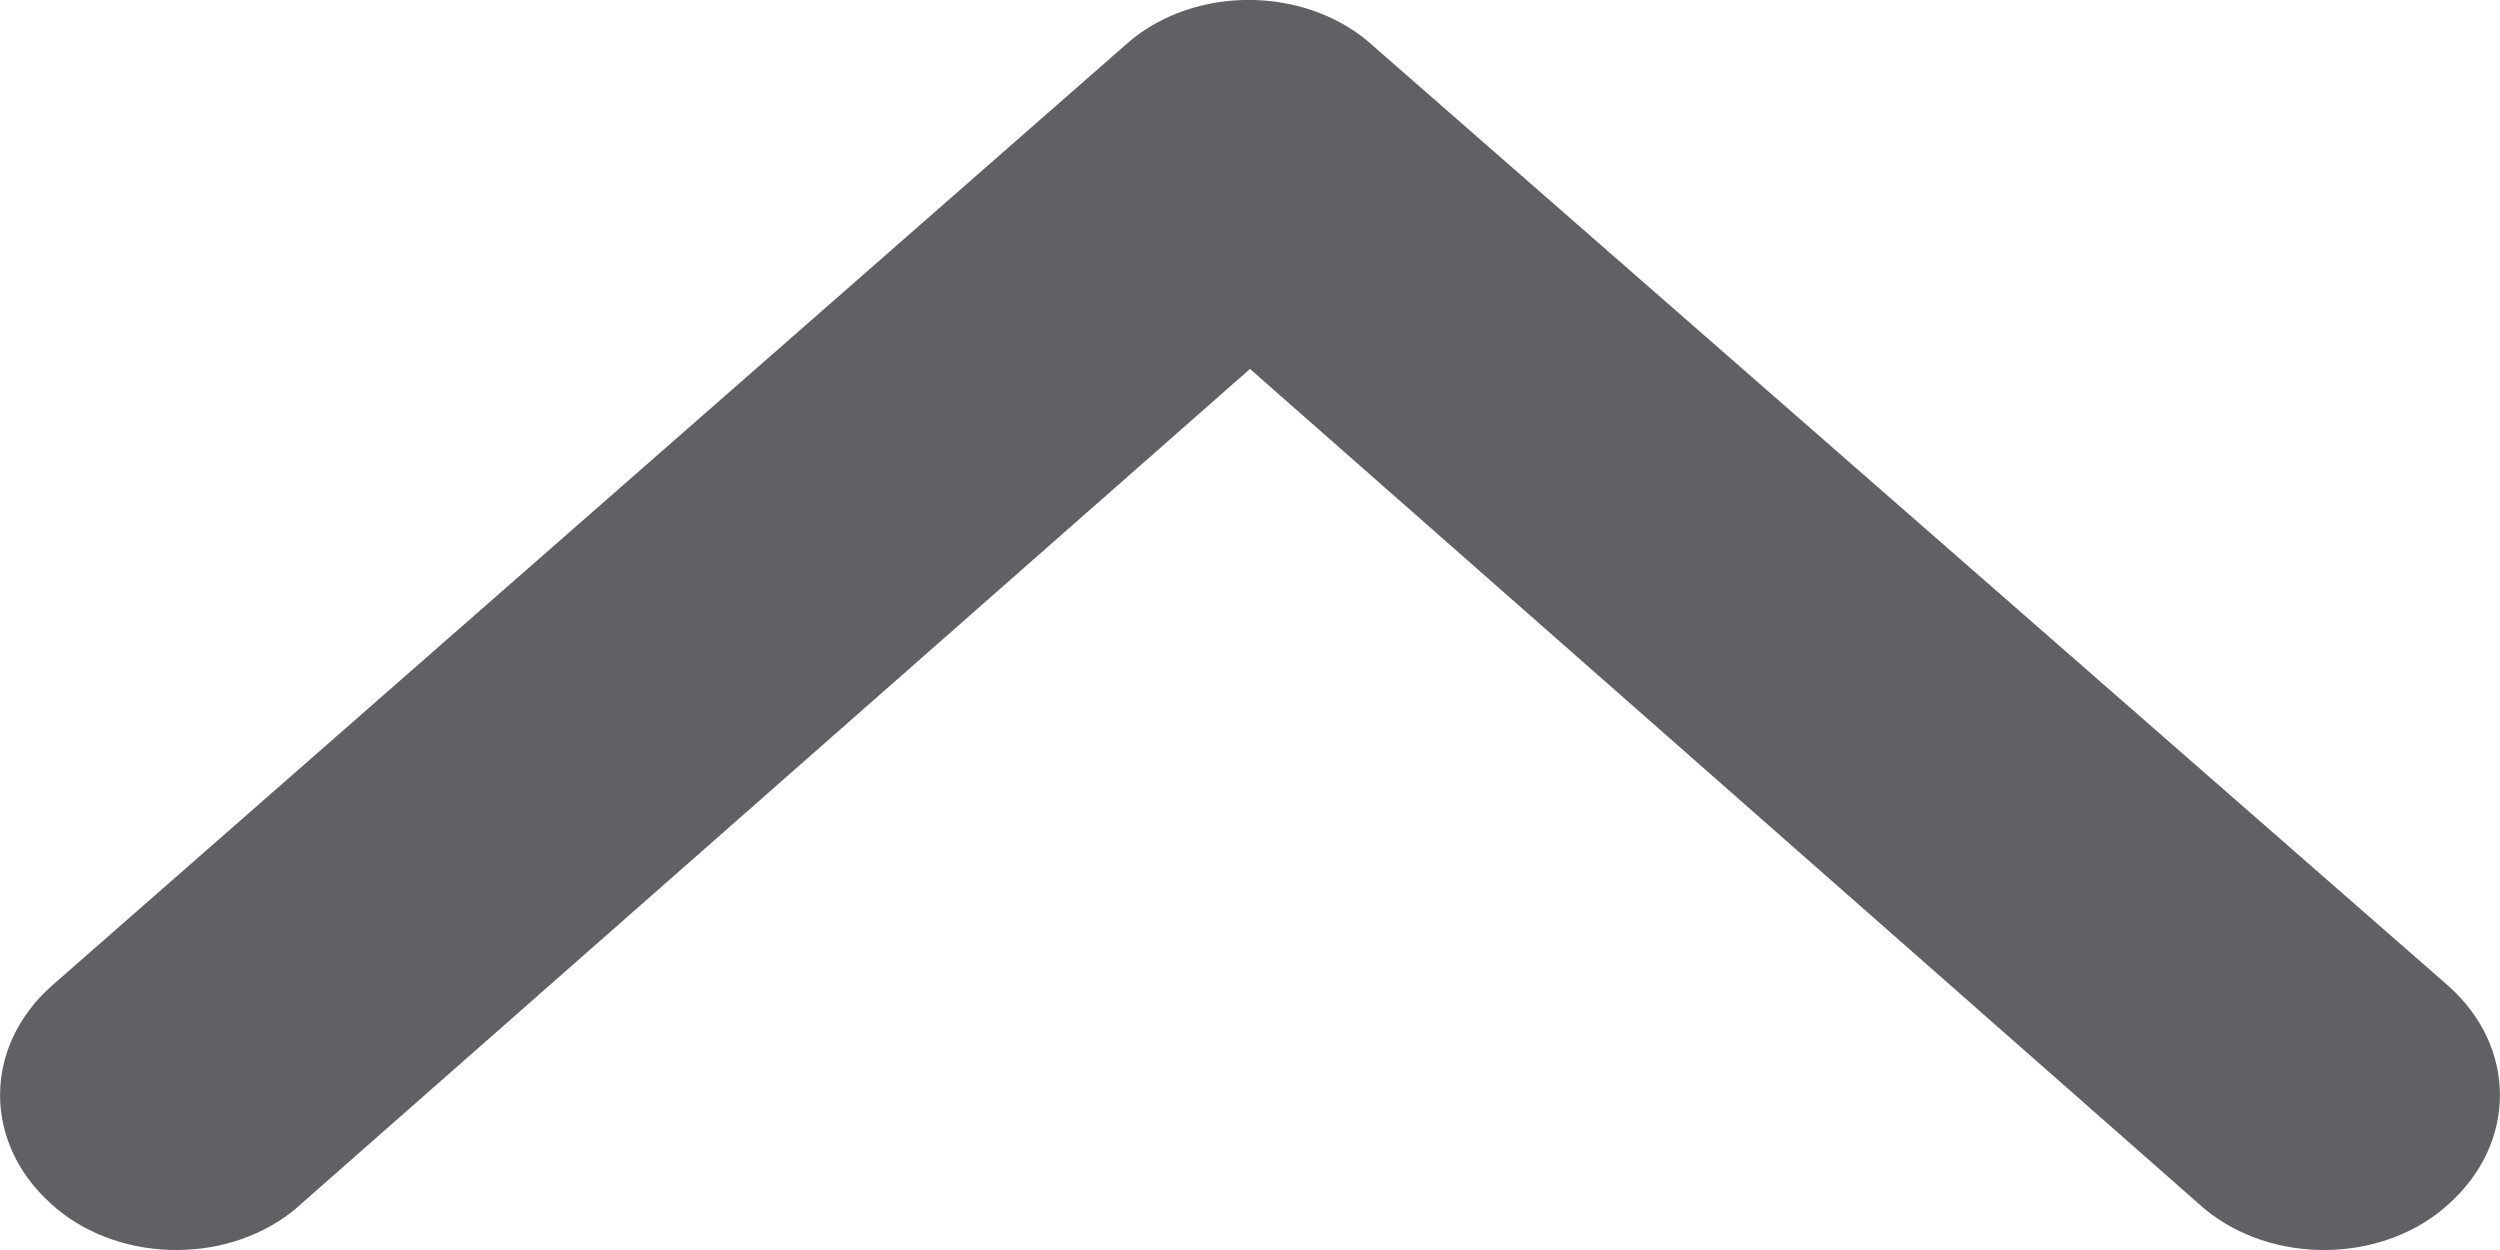 <?xml version="1.0" encoding="UTF-8"?>
<svg width="12px" height="6px" viewBox="0 0 12 6" version="1.1" xmlns="http://www.w3.org/2000/svg" xmlns:xlink="http://www.w3.org/1999/xlink">
    <title>收起</title>
    <g id="页面-1" stroke="none" stroke-width="1" fill="none" fill-rule="evenodd">
        <g id="核心产品-展开" transform="translate(-339, -325)" fill="#5F6165" fill-rule="nonzero">
            <g id="编组-7" transform="translate(16, 317)">
                <g id="路径-2" transform="translate(323, 8)">
                    <path d="M8.778,2.407 L4.267,-2.753 C3.973,-3.082 3.514,-3.082 3.22,-2.753 C3.206,-2.738 3.193,-2.722 3.18,-2.706 C2.925,-2.375 2.943,-1.861 3.22,-1.556 L7.229,3 L3.22,7.556 C3.206,7.571 3.193,7.586 3.18,7.603 C2.925,7.934 2.943,8.448 3.22,8.753 C3.514,9.082 3.973,9.082 4.267,8.753 L8.778,3.605 C8.794,3.587 8.81,3.568 8.825,3.549 C9.076,3.218 9.055,2.708 8.778,2.407 Z" id="收起" transform="translate(6, 3) scale(1, -1) rotate(-270) translate(-6, -3) "></path>
                </g>
            </g>
        </g>
    </g>
</svg>